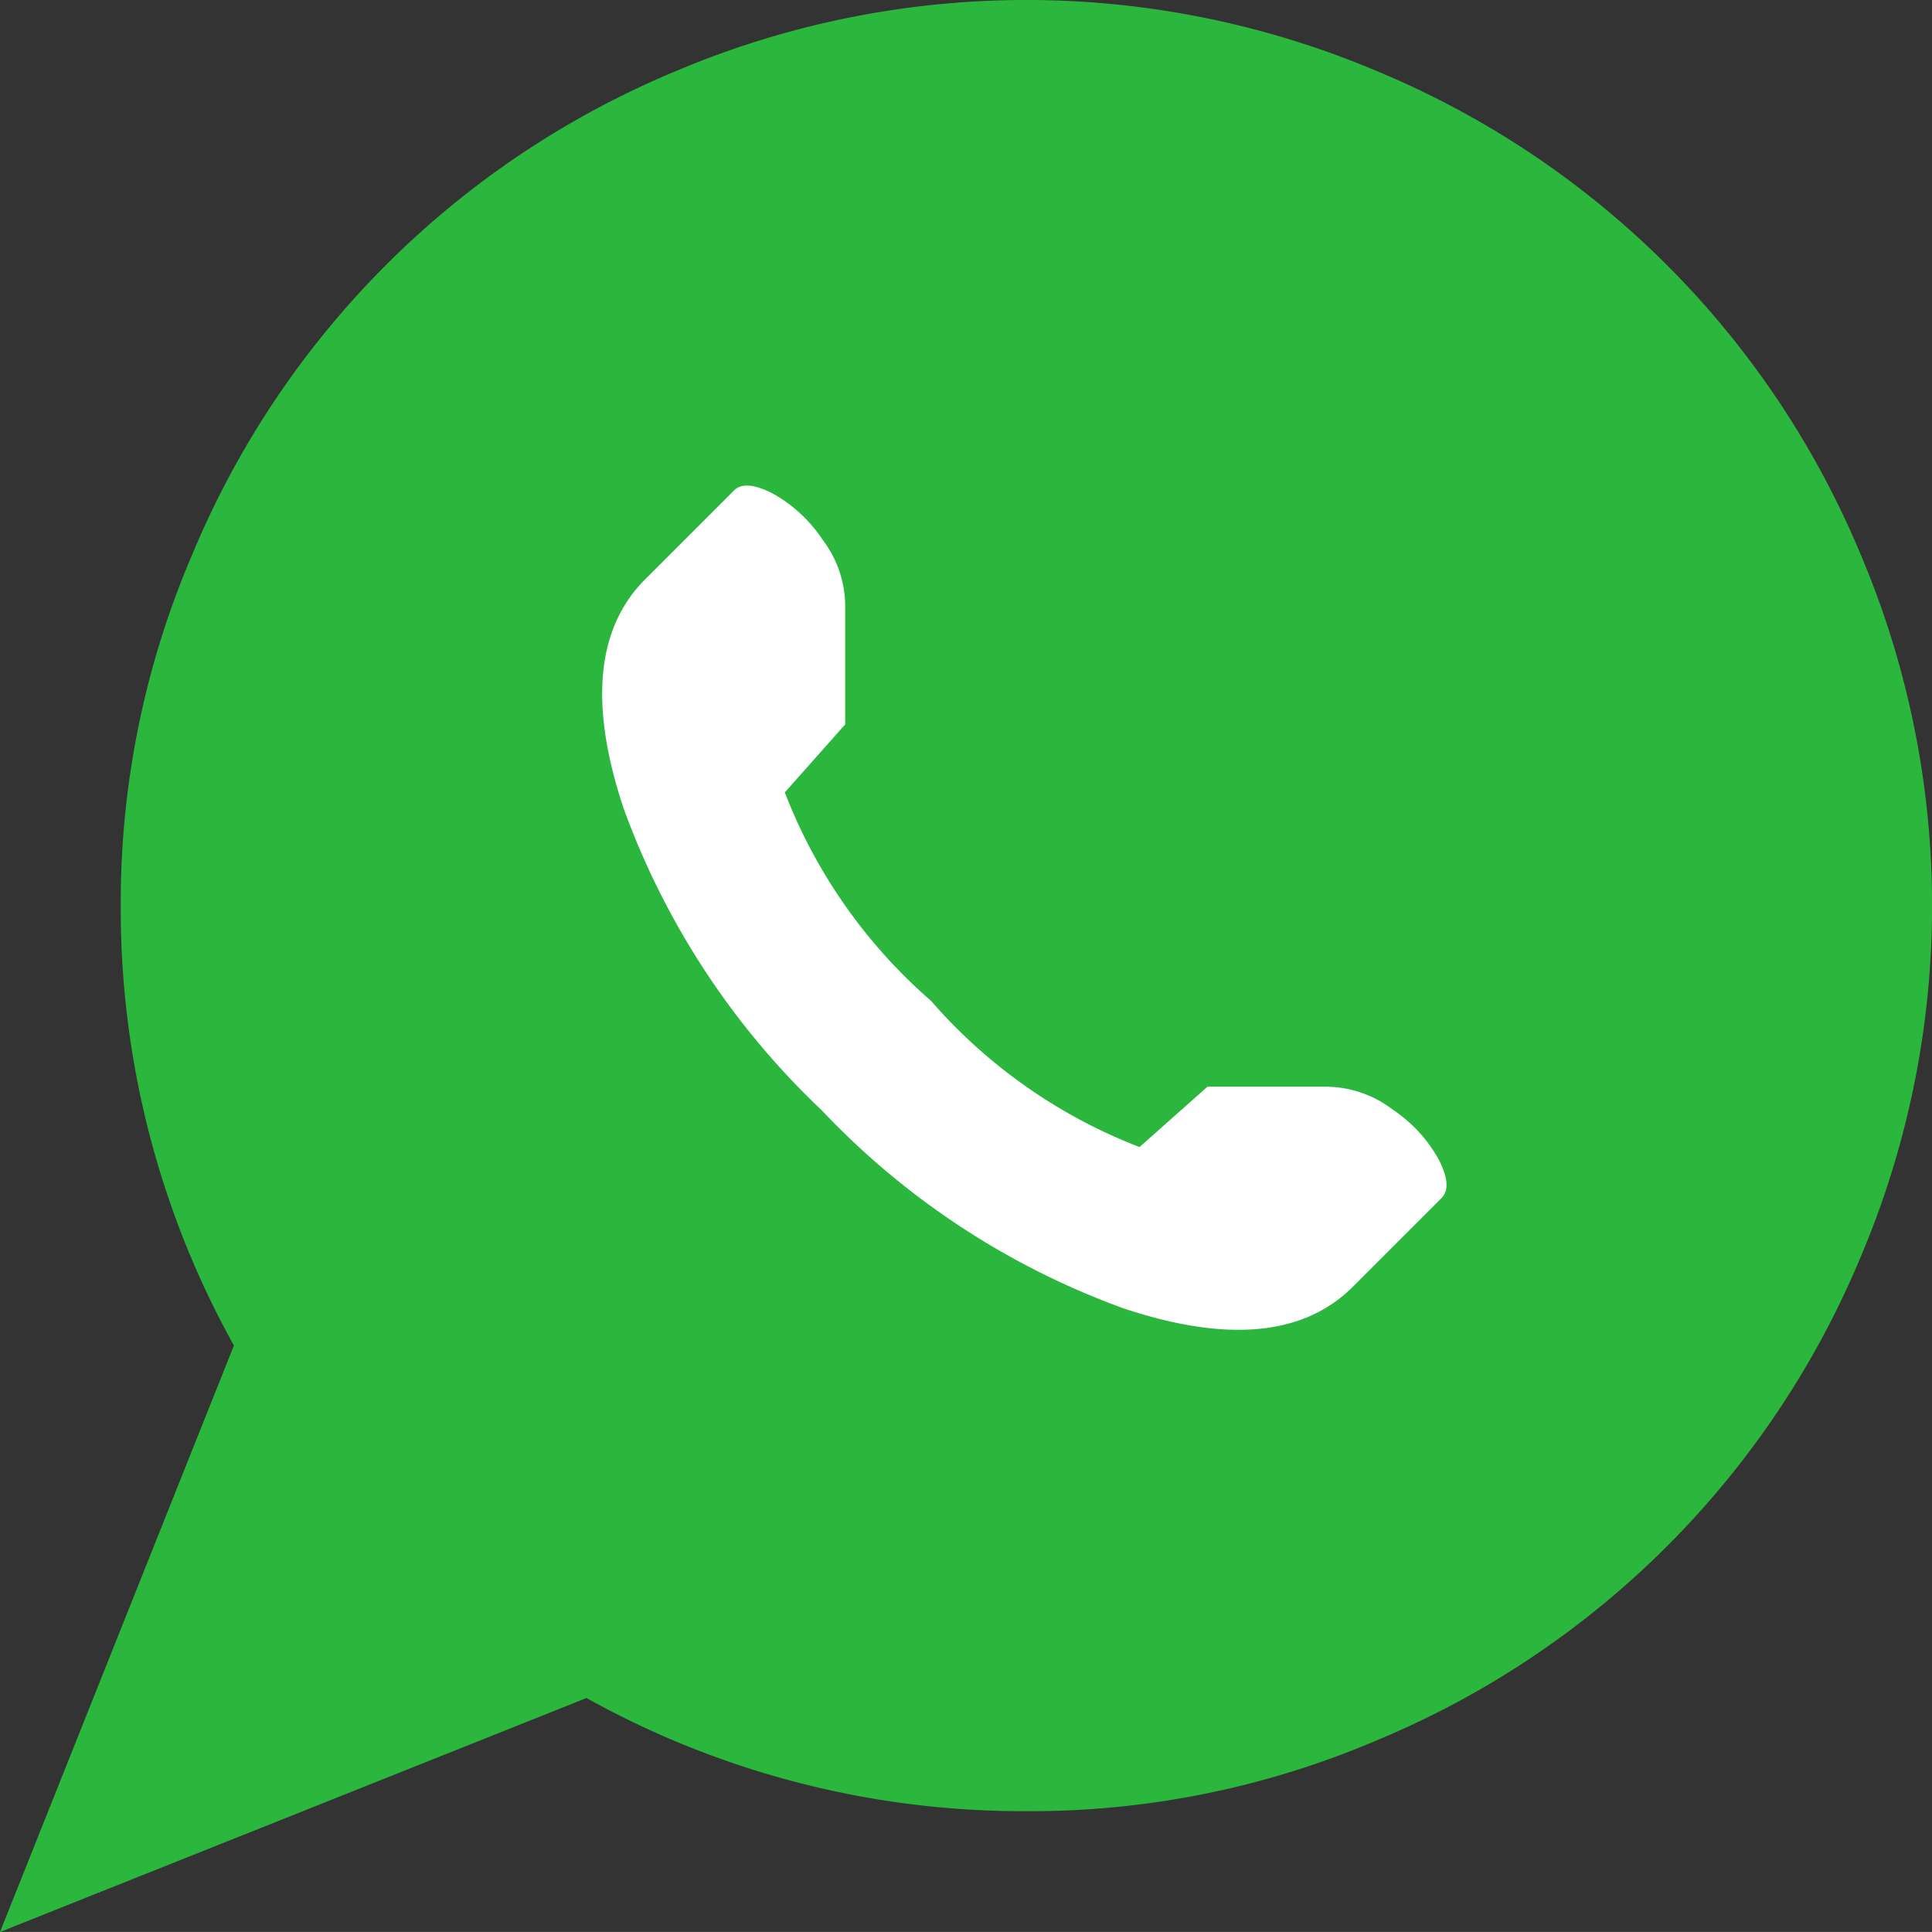<svg xmlns="http://www.w3.org/2000/svg" width="28" height="27.999" viewBox="0 0 28 27.999"><rect x="0" y="0" width="28" height="27.999" fill="#333333" stroke="none"/><g transform="translate(-1372 -3049.397)"><circle cx="11" cy="11" r="11" transform="translate(1375 3051.646)" fill="#fff"/><path d="M14.875,26.249A13.009,13.009,0,0,1,8.5,24.609L0,28l3.39-8.5a13.009,13.009,0,0,1-1.64-6.371,12.793,12.793,0,0,1,1.039-5.1A12.986,12.986,0,0,1,9.775,1.039a13.034,13.034,0,0,1,10.2,0,12.989,12.989,0,0,1,6.987,6.987,13.034,13.034,0,0,1,0,10.2,12.989,12.989,0,0,1-6.987,6.987A12.773,12.773,0,0,1,14.875,26.249Zm4.375-10.5H17.5l-.985.875a7.653,7.653,0,0,1-3.022-2.119,7.646,7.646,0,0,1-2.119-3.021l.875-.985V8.75a1.6,1.6,0,0,0-.328-.929,2.079,2.079,0,0,0-.725-.67q-.4-.205-.56-.041L9.352,8.394q-1.066,1.066-.314,3.322a11.359,11.359,0,0,0,2.871,4.375,11.34,11.34,0,0,0,4.375,2.871q2.256.751,3.322-.313l1.285-1.285q.164-.164-.041-.561a2.079,2.079,0,0,0-.67-.725A1.6,1.6,0,0,0,19.25,15.75Z" transform="translate(1372 3049.397)" fill="#2bb73e"/></g></svg>
